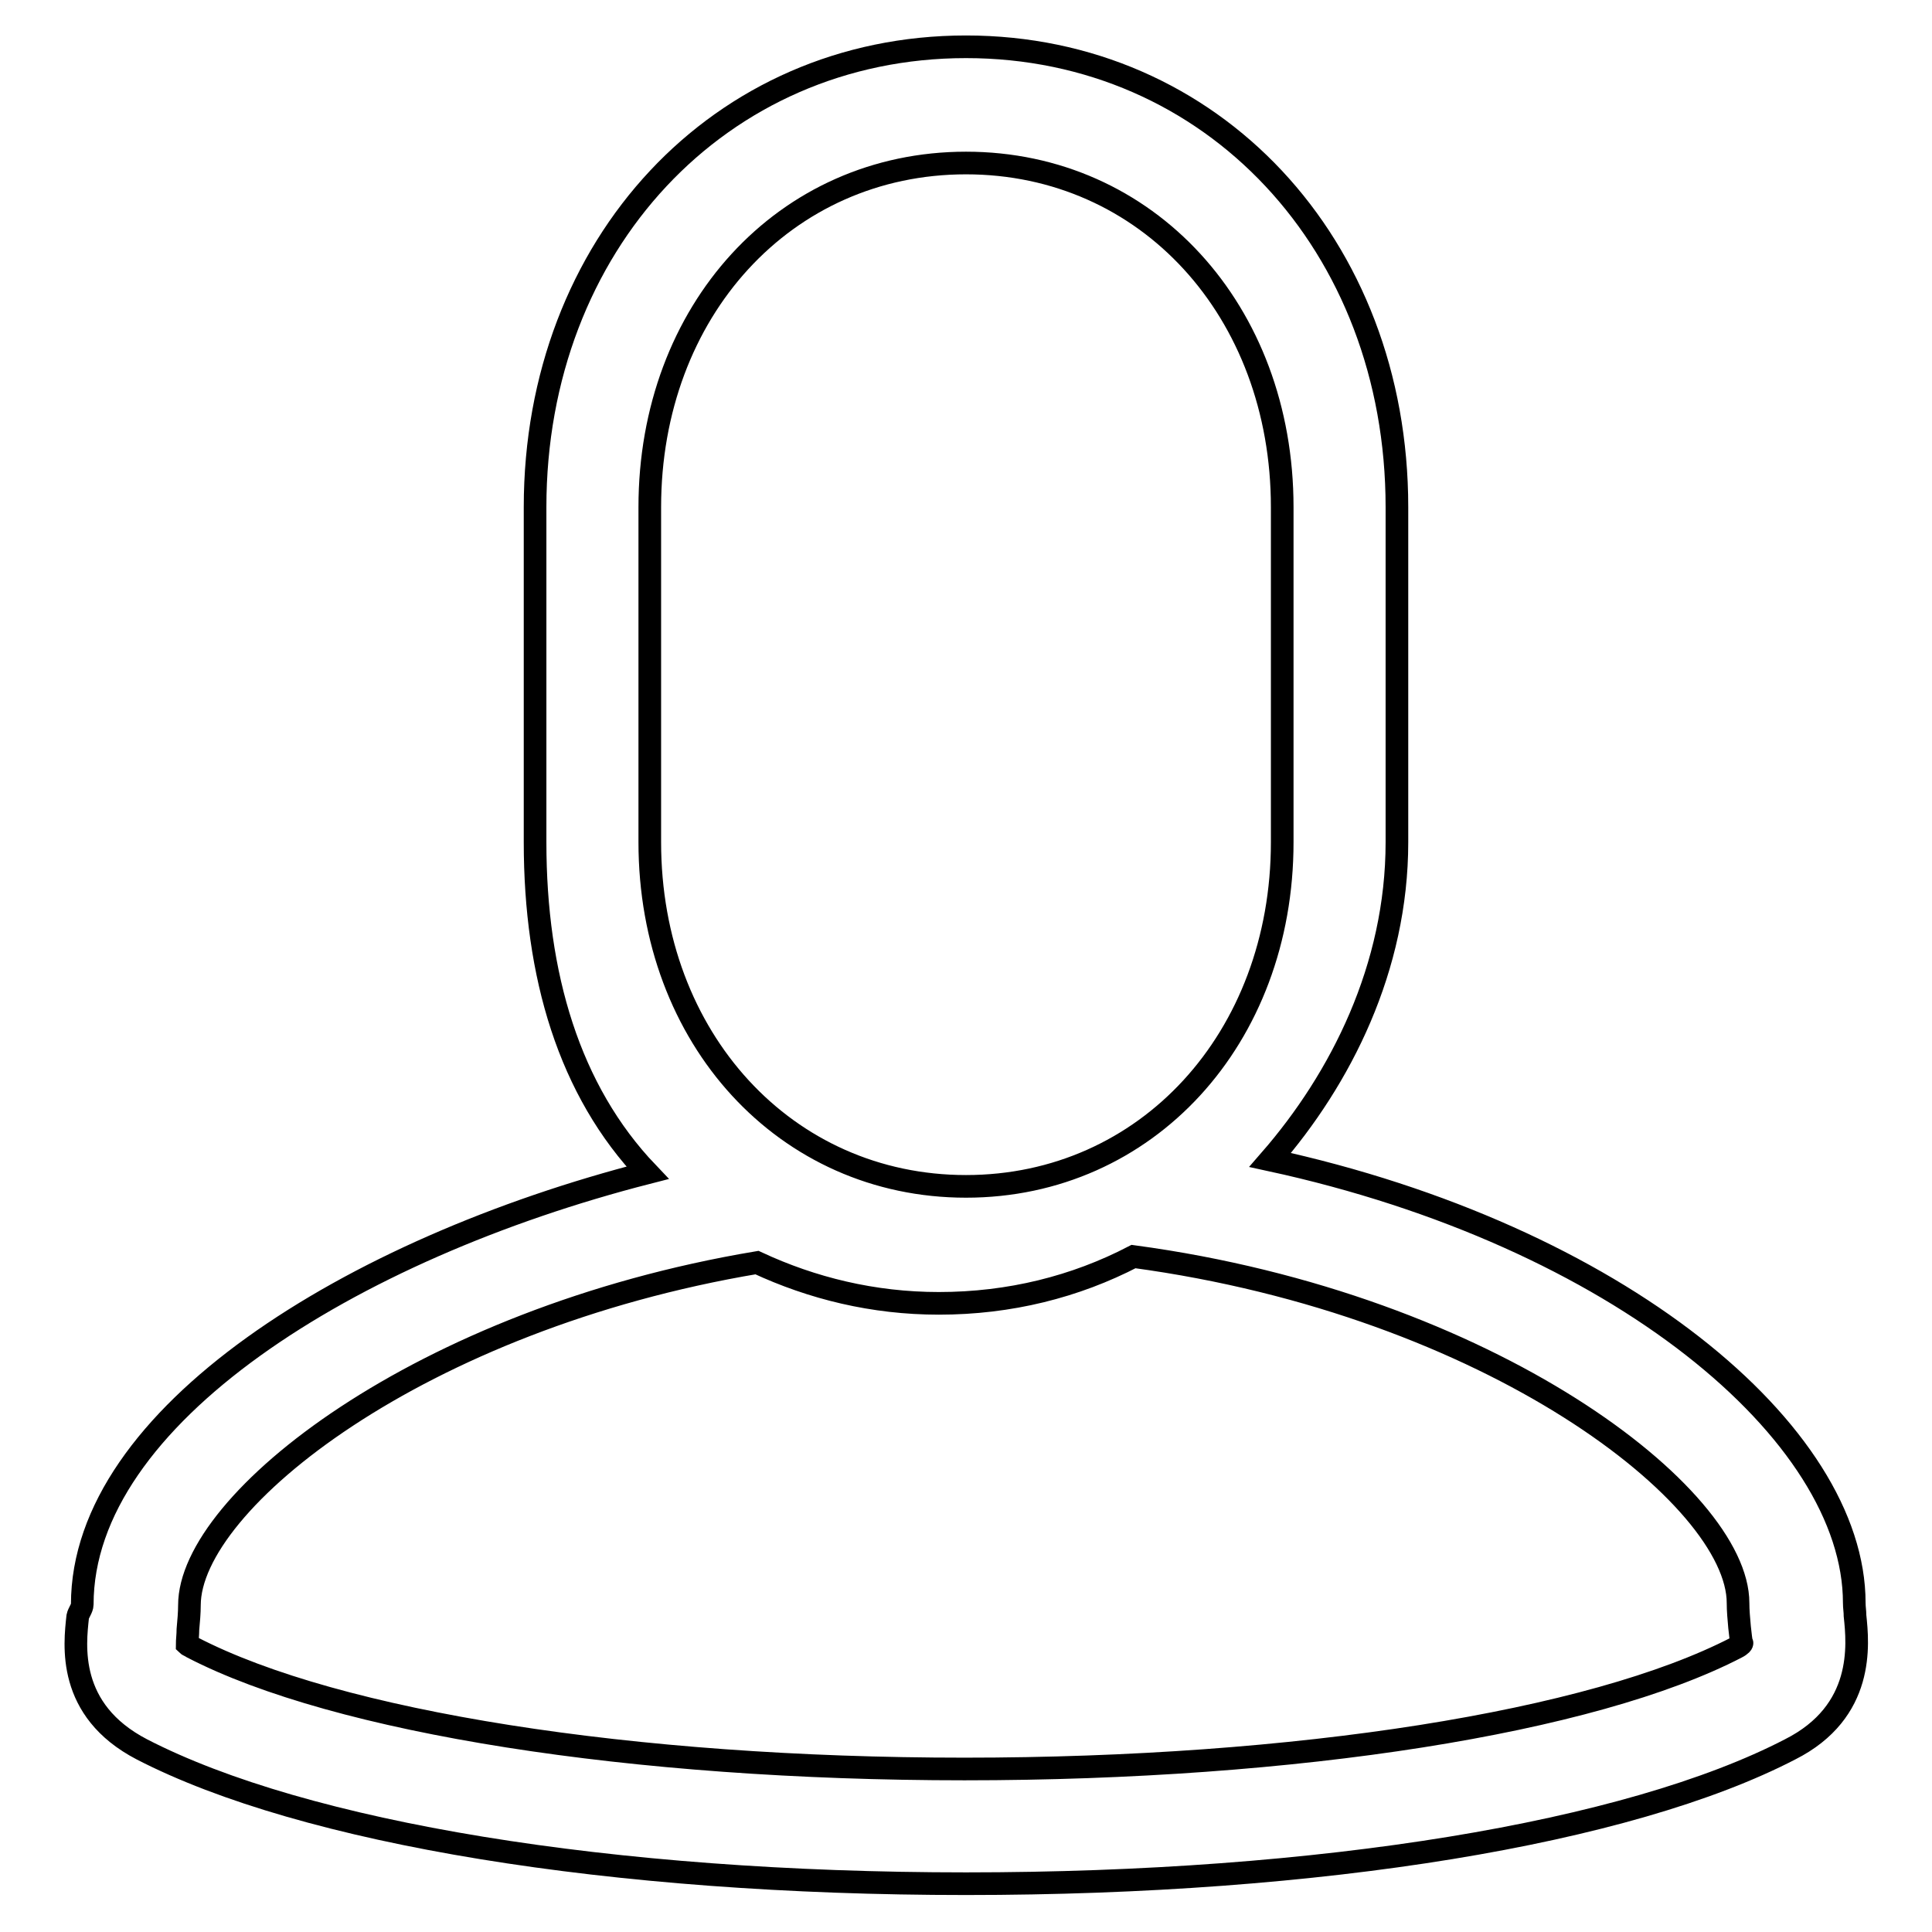 <?xml version="1.0" encoding="utf-8"?>
<!-- Svg Vector Icons : http://www.onlinewebfonts.com/icon -->
<!DOCTYPE svg PUBLIC "-//W3C//DTD SVG 1.1//EN" "http://www.w3.org/Graphics/SVG/1.1/DTD/svg11.dtd">
<svg version="1.1" xmlns="http://www.w3.org/2000/svg" xmlns:xlink="http://www.w3.org/1999/xlink" x="0px" y="0px" viewBox="0 0 256 256" enable-background="new 0 0 256 256" xml:space="preserve">
<g><g><path stroke-width="3" fill-opacity="0" stroke="#000000"  d="M245.8,214.1c0-0.6-0.1-1.1-0.1-1.7c0-22.5-31.3-48.7-77.4-58.7c9.4-10.8,16.8-25.5,16.8-42.1V67.2c0-34.8-24.5-61-57.1-61s-57.1,26.2-57.1,61v44.4c0,17.6,4.5,32.9,14.9,43.8c-39.4,10.1-74.9,32.3-74.9,57.2c0,0.5-0.5,1.1-0.6,1.6c-0.4,3.7-1.5,12.4,8.5,17.6c21.5,11.1,62.2,17.8,109.2,17.8c47,0,87.8-6.7,109.2-17.8C247.1,226.8,246.2,217.9,245.8,214.1z M86.1,67.2c0-26,17.9-45.6,41.9-45.6s41.9,19.6,41.9,45.6v44.4c0,26-18,45.6-41.9,45.6c-23.9,0-41.9-19.6-41.9-45.6V67.2z M230.1,218.3c-19.1,9.9-58.3,16.1-102.3,16.1c-44,0-83.2-6.2-102.3-16.1c-0.3-0.2-0.6-0.3-0.7-0.4c0-0.5,0.1-1.3,0.1-2c0.1-1.1,0.2-2.2,0.2-3.2c0-13.7,30.5-37.9,75.2-45.4c7.3,3.4,15.4,5.4,24.1,5.4c9.4,0,18.1-2.2,25.8-6.2c47.4,6.4,80.1,31.8,80.1,45.9c0,1,0.1,2.1,0.2,3.2c0.1,0.8,0.2,2,0.3,2.1C230.9,217.7,230.7,218,230.1,218.3z"/></g></g>
</svg>